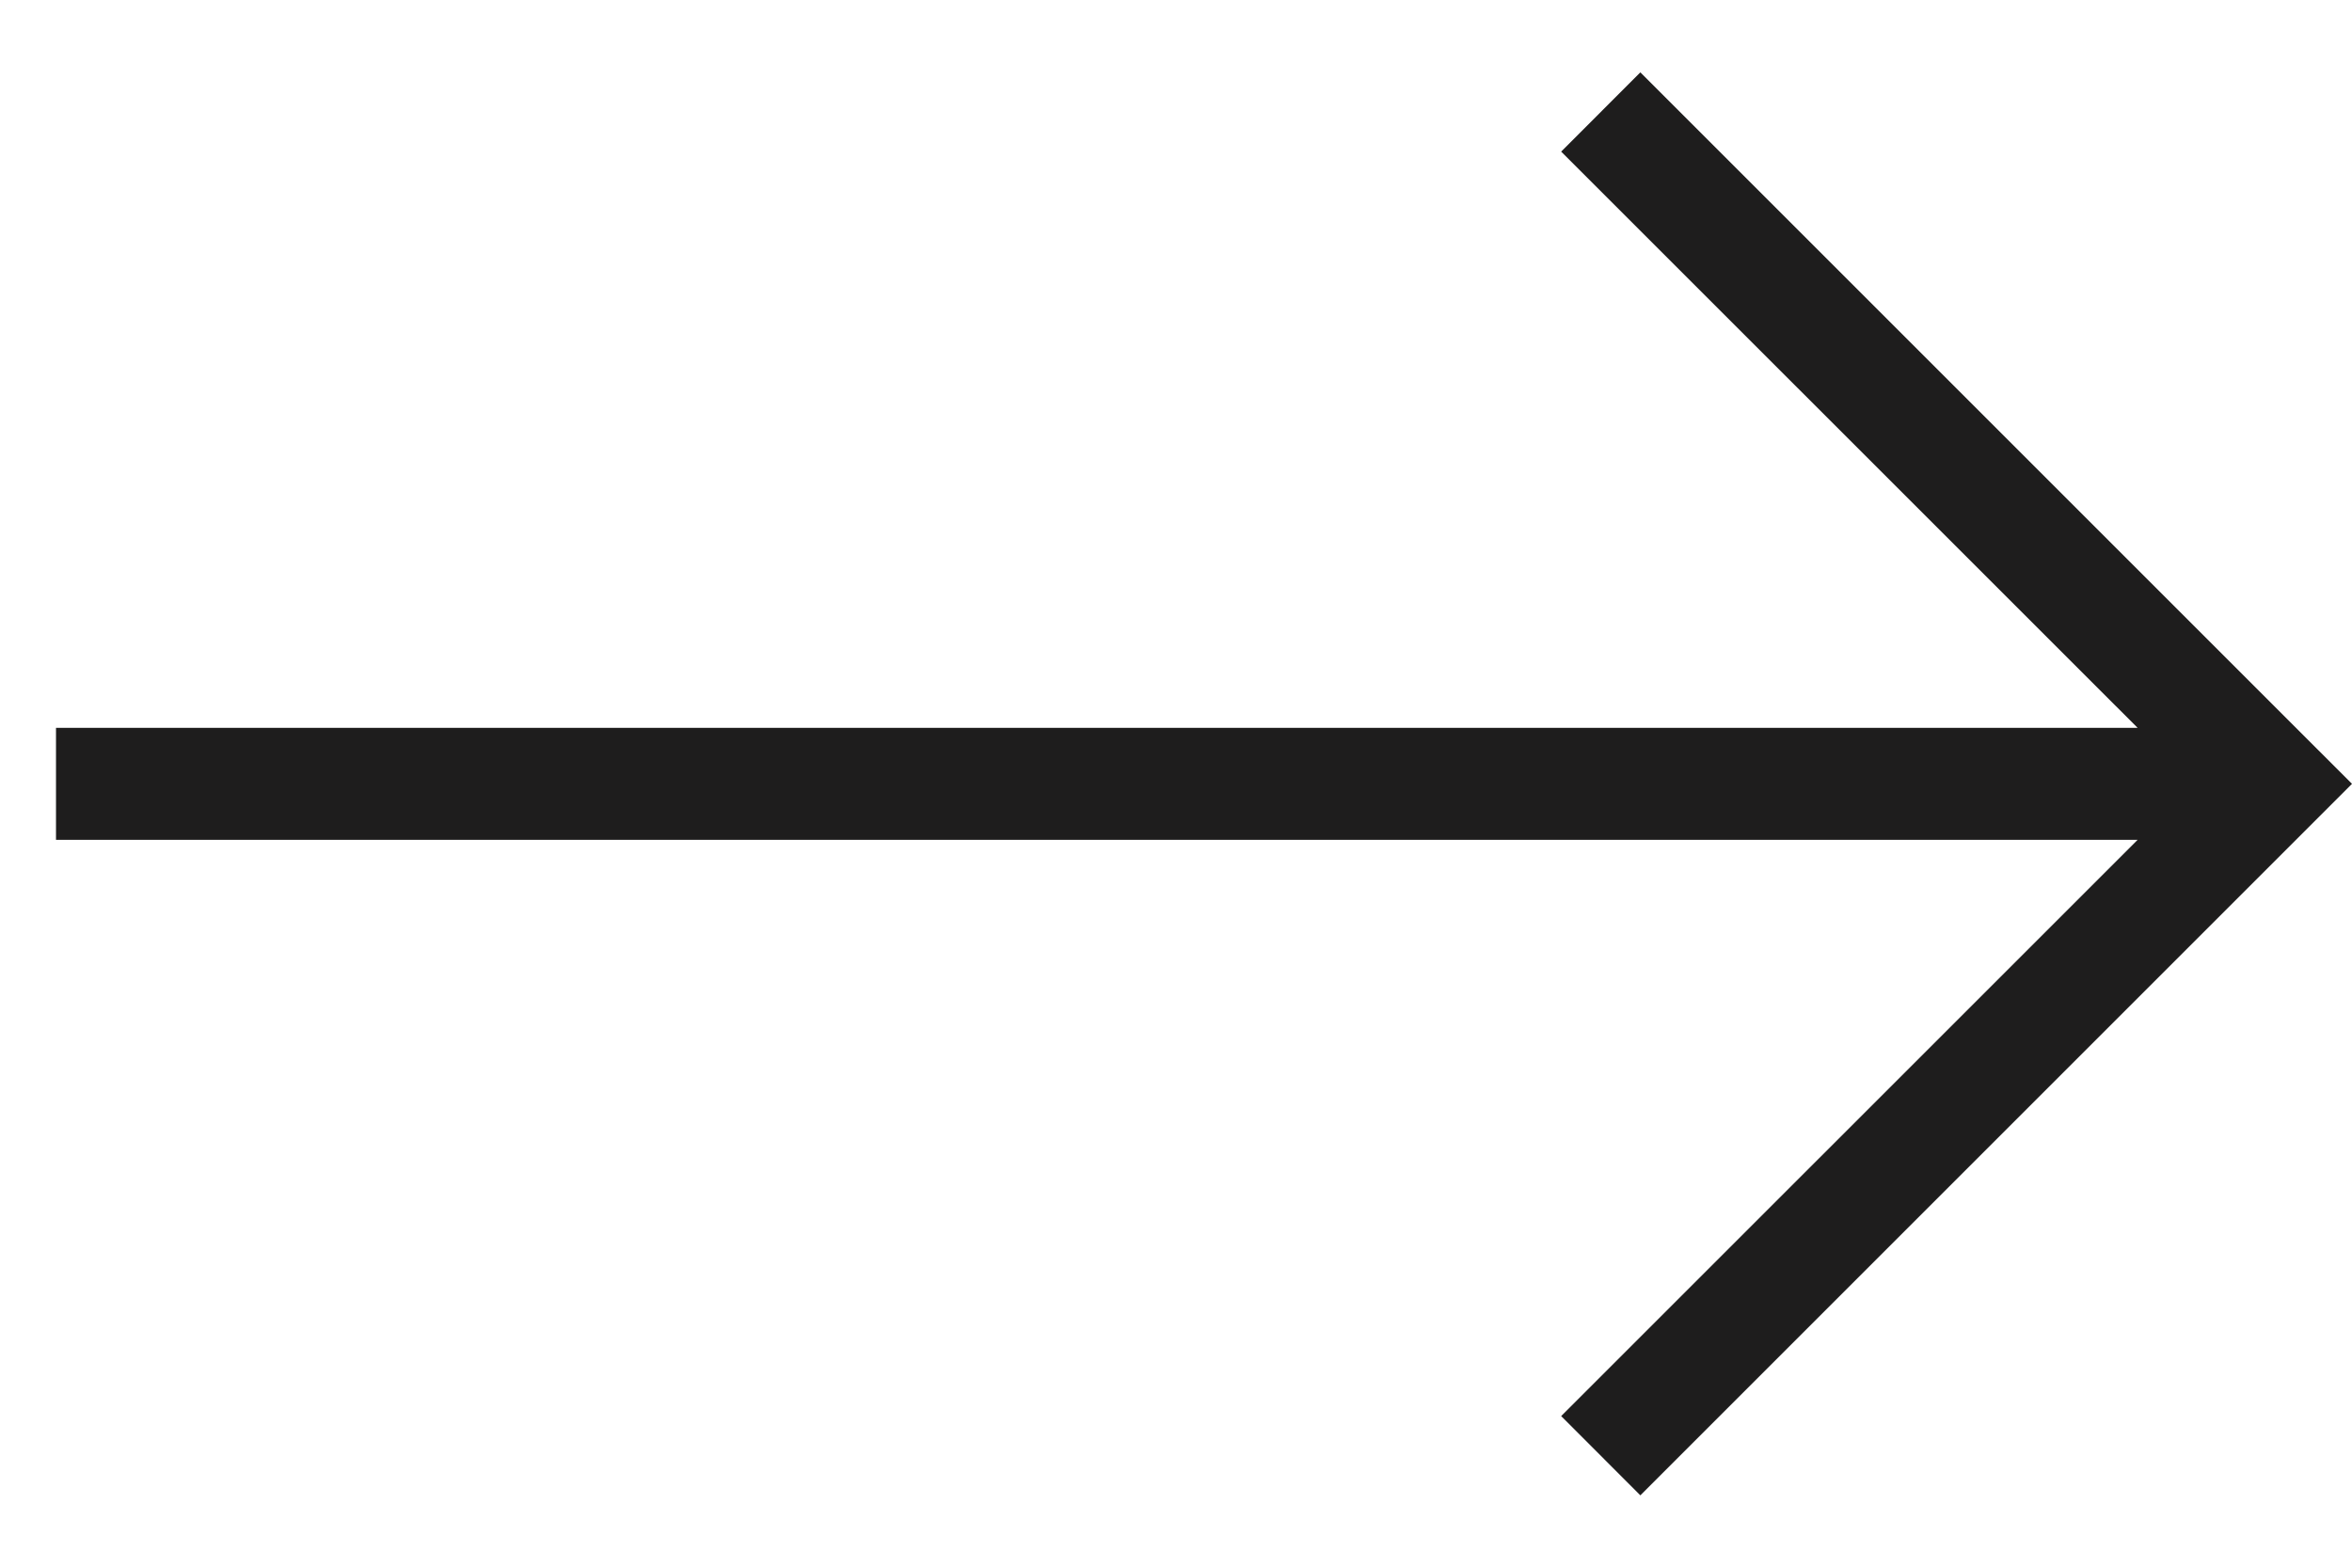<?xml version="1.0" encoding="UTF-8"?> <svg xmlns="http://www.w3.org/2000/svg" width="21" height="14" viewBox="0 0 21 14" fill="none"> <path fill-rule="evenodd" clip-rule="evenodd" d="M19.086 6.5L13.939 1.354L14.646 0.646L20.646 6.646L21 7L20.646 7.354L14.646 13.354L13.939 12.646L19.086 7.5L0.5 7.5V6.5L19.086 6.5Z" fill="#1E1D1D"></path> </svg> 
